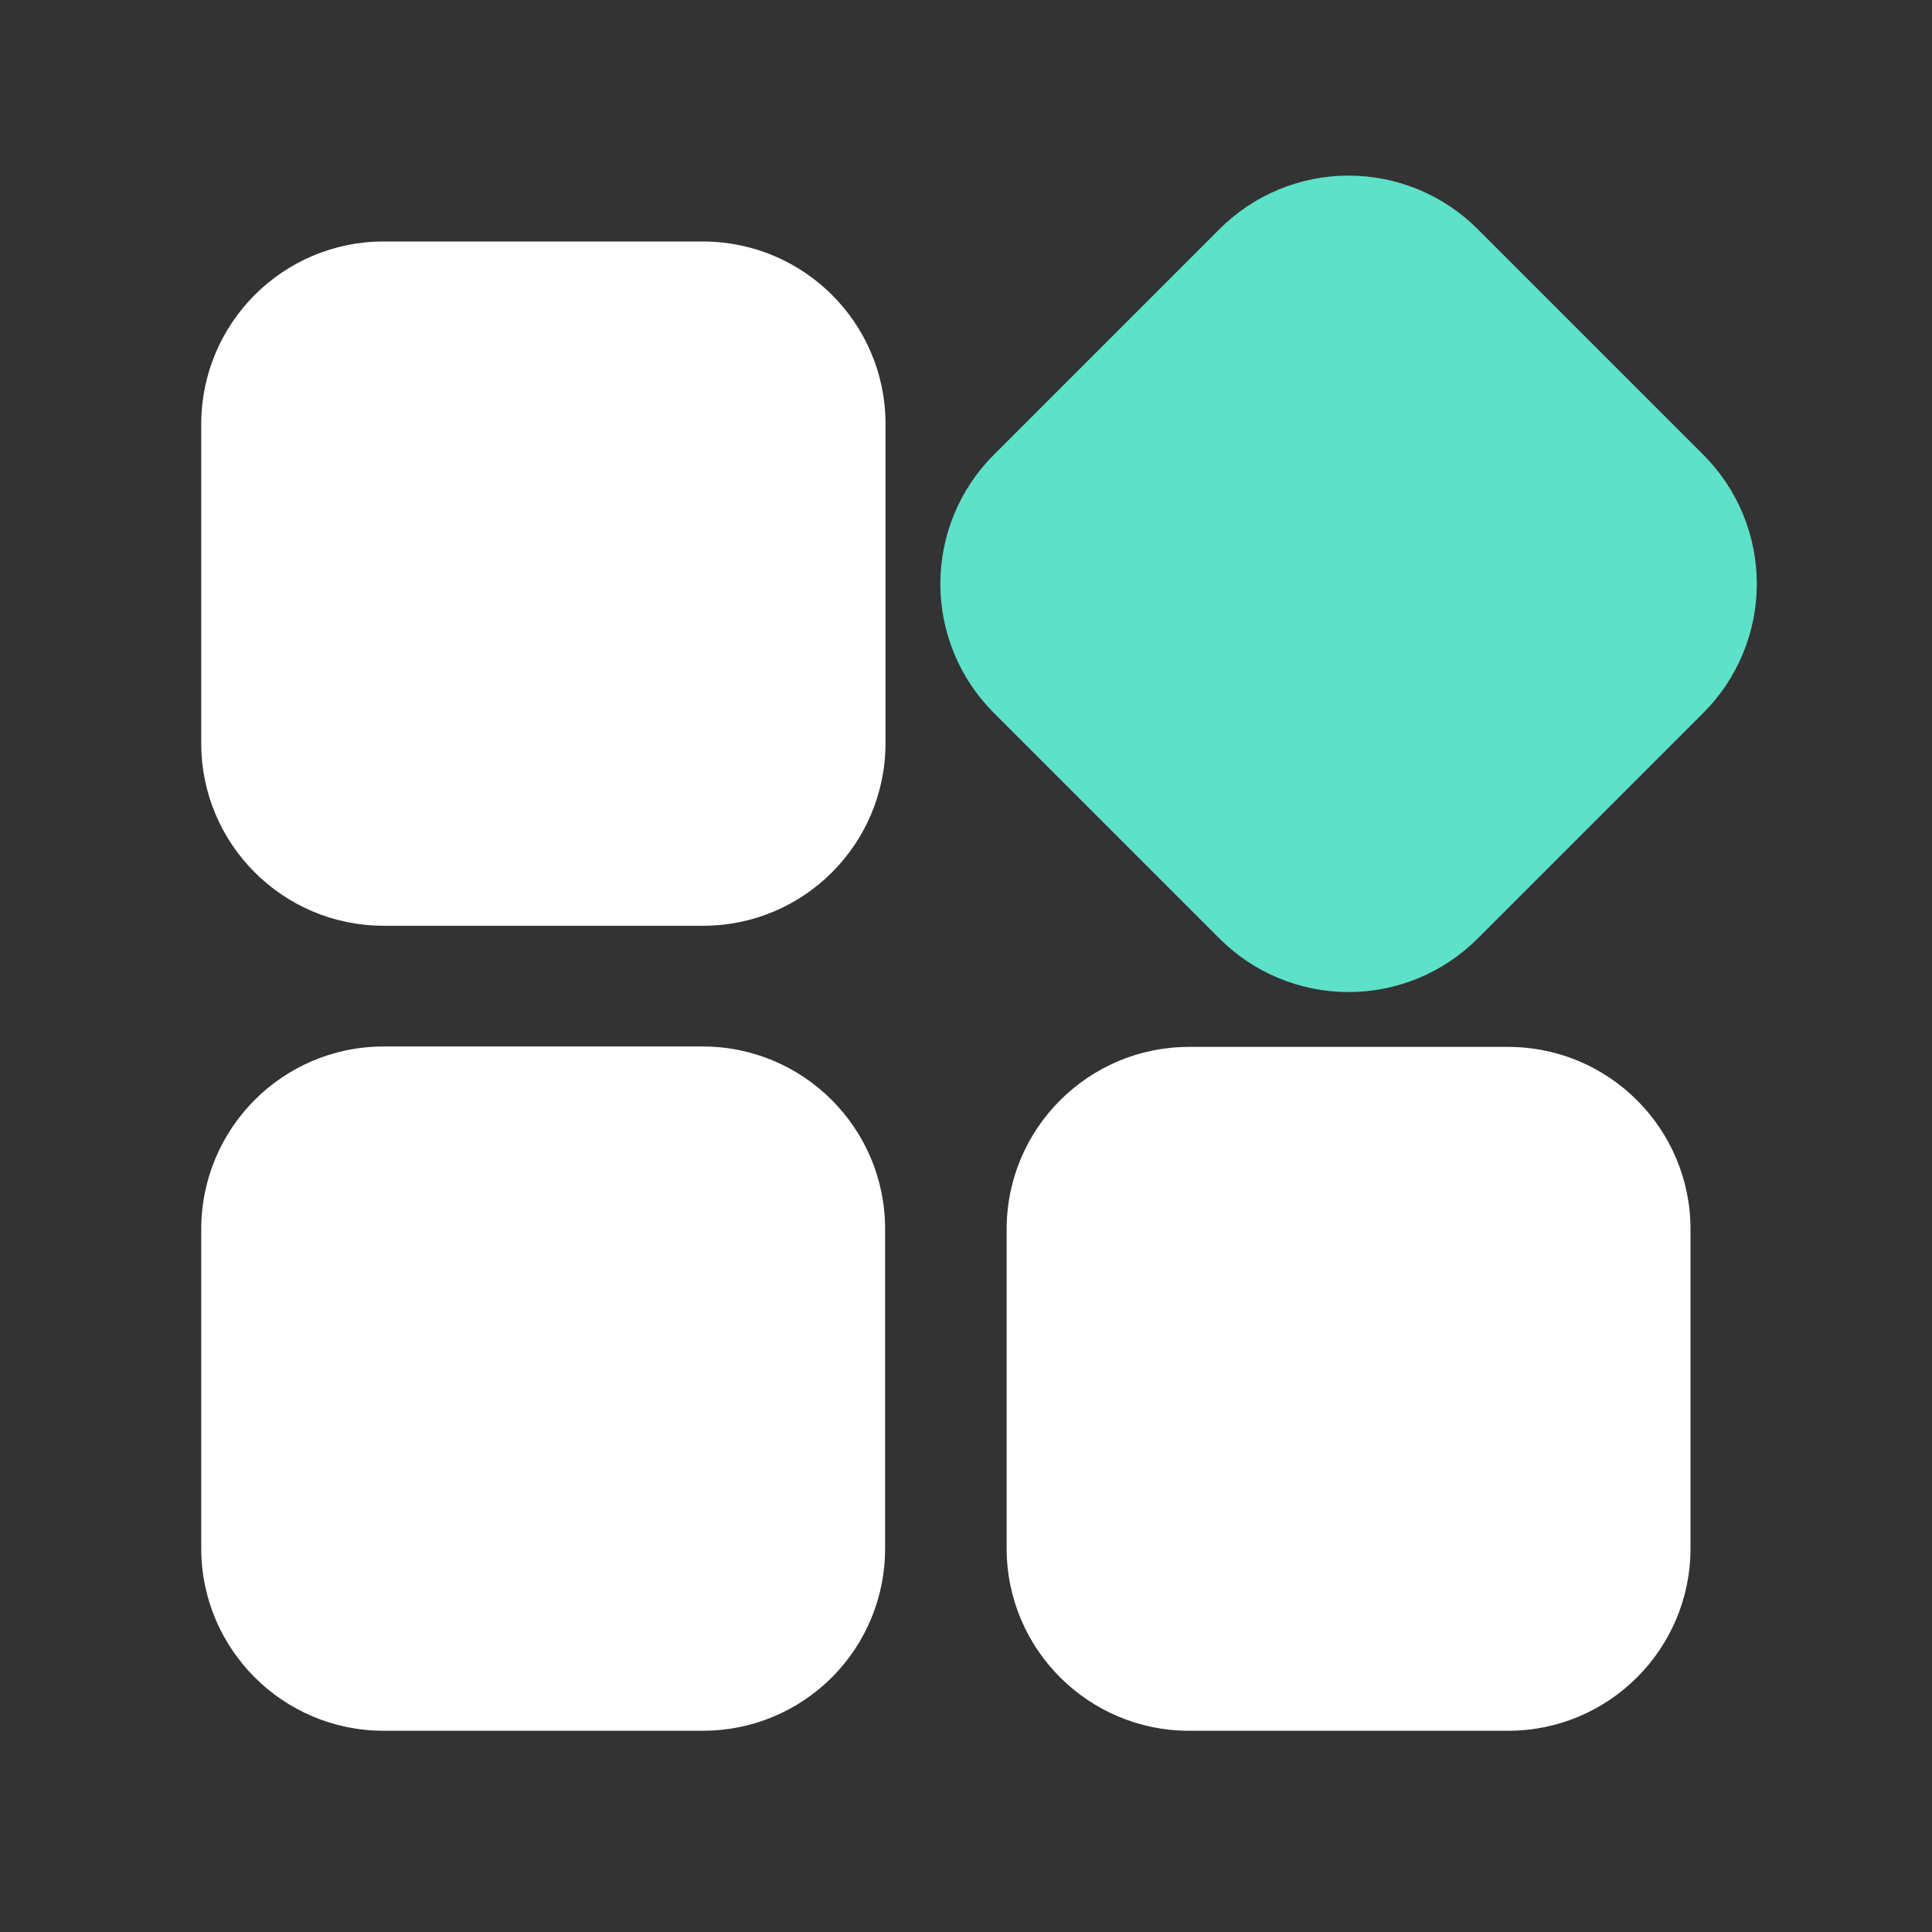 <svg width="80" height="80" viewBox="0 0 80 80" fill="none" xmlns="http://www.w3.org/2000/svg">
<rect x="0" y="0" width="80" height="80" fill="#333333" stroke="none"/>
<path d="M29.117 38.333H15.883C11.717 38.333 8.333 34.95 8.333 30.783V17.567C8.333 13.383 11.717 10 15.883 10H29.1C33.283 10 36.667 13.383 36.667 17.55V30.767C36.667 34.95 33.283 38.333 29.117 38.333ZM62.45 71.667H49.233C45.067 71.667 41.683 68.283 41.683 64.117V50.9C41.683 46.733 45.067 43.35 49.233 43.35H62.45C66.617 43.35 70 46.733 70 50.9V64.117C70 68.283 66.617 71.667 62.45 71.667ZM29.117 71.667H15.883C11.717 71.667 8.333 68.283 8.333 64.117V50.9C8.333 46.717 11.717 43.333 15.883 43.333H29.1C33.267 43.333 36.65 46.717 36.65 50.883V64.1C36.654 65.092 36.463 66.075 36.086 66.993C35.709 67.911 35.155 68.745 34.455 69.448C33.755 70.151 32.923 70.709 32.007 71.09C31.091 71.471 30.109 71.667 29.117 71.667Z" fill="white"/>
<path d="M61.183 38.867L70.533 29.517C71.95 28.1 72.746 26.178 72.746 24.175C72.746 22.172 71.95 20.25 70.533 18.833L61.183 9.483C59.767 8.067 57.845 7.271 55.842 7.271C53.838 7.271 51.917 8.067 50.5 9.483L41.15 18.833C39.733 20.25 38.938 22.172 38.938 24.175C38.938 26.178 39.733 28.1 41.15 29.517L50.5 38.867C51.917 40.283 53.838 41.079 55.842 41.079C57.845 41.079 59.767 40.283 61.183 38.867Z" fill="#5DE1C8"/>
</svg>
